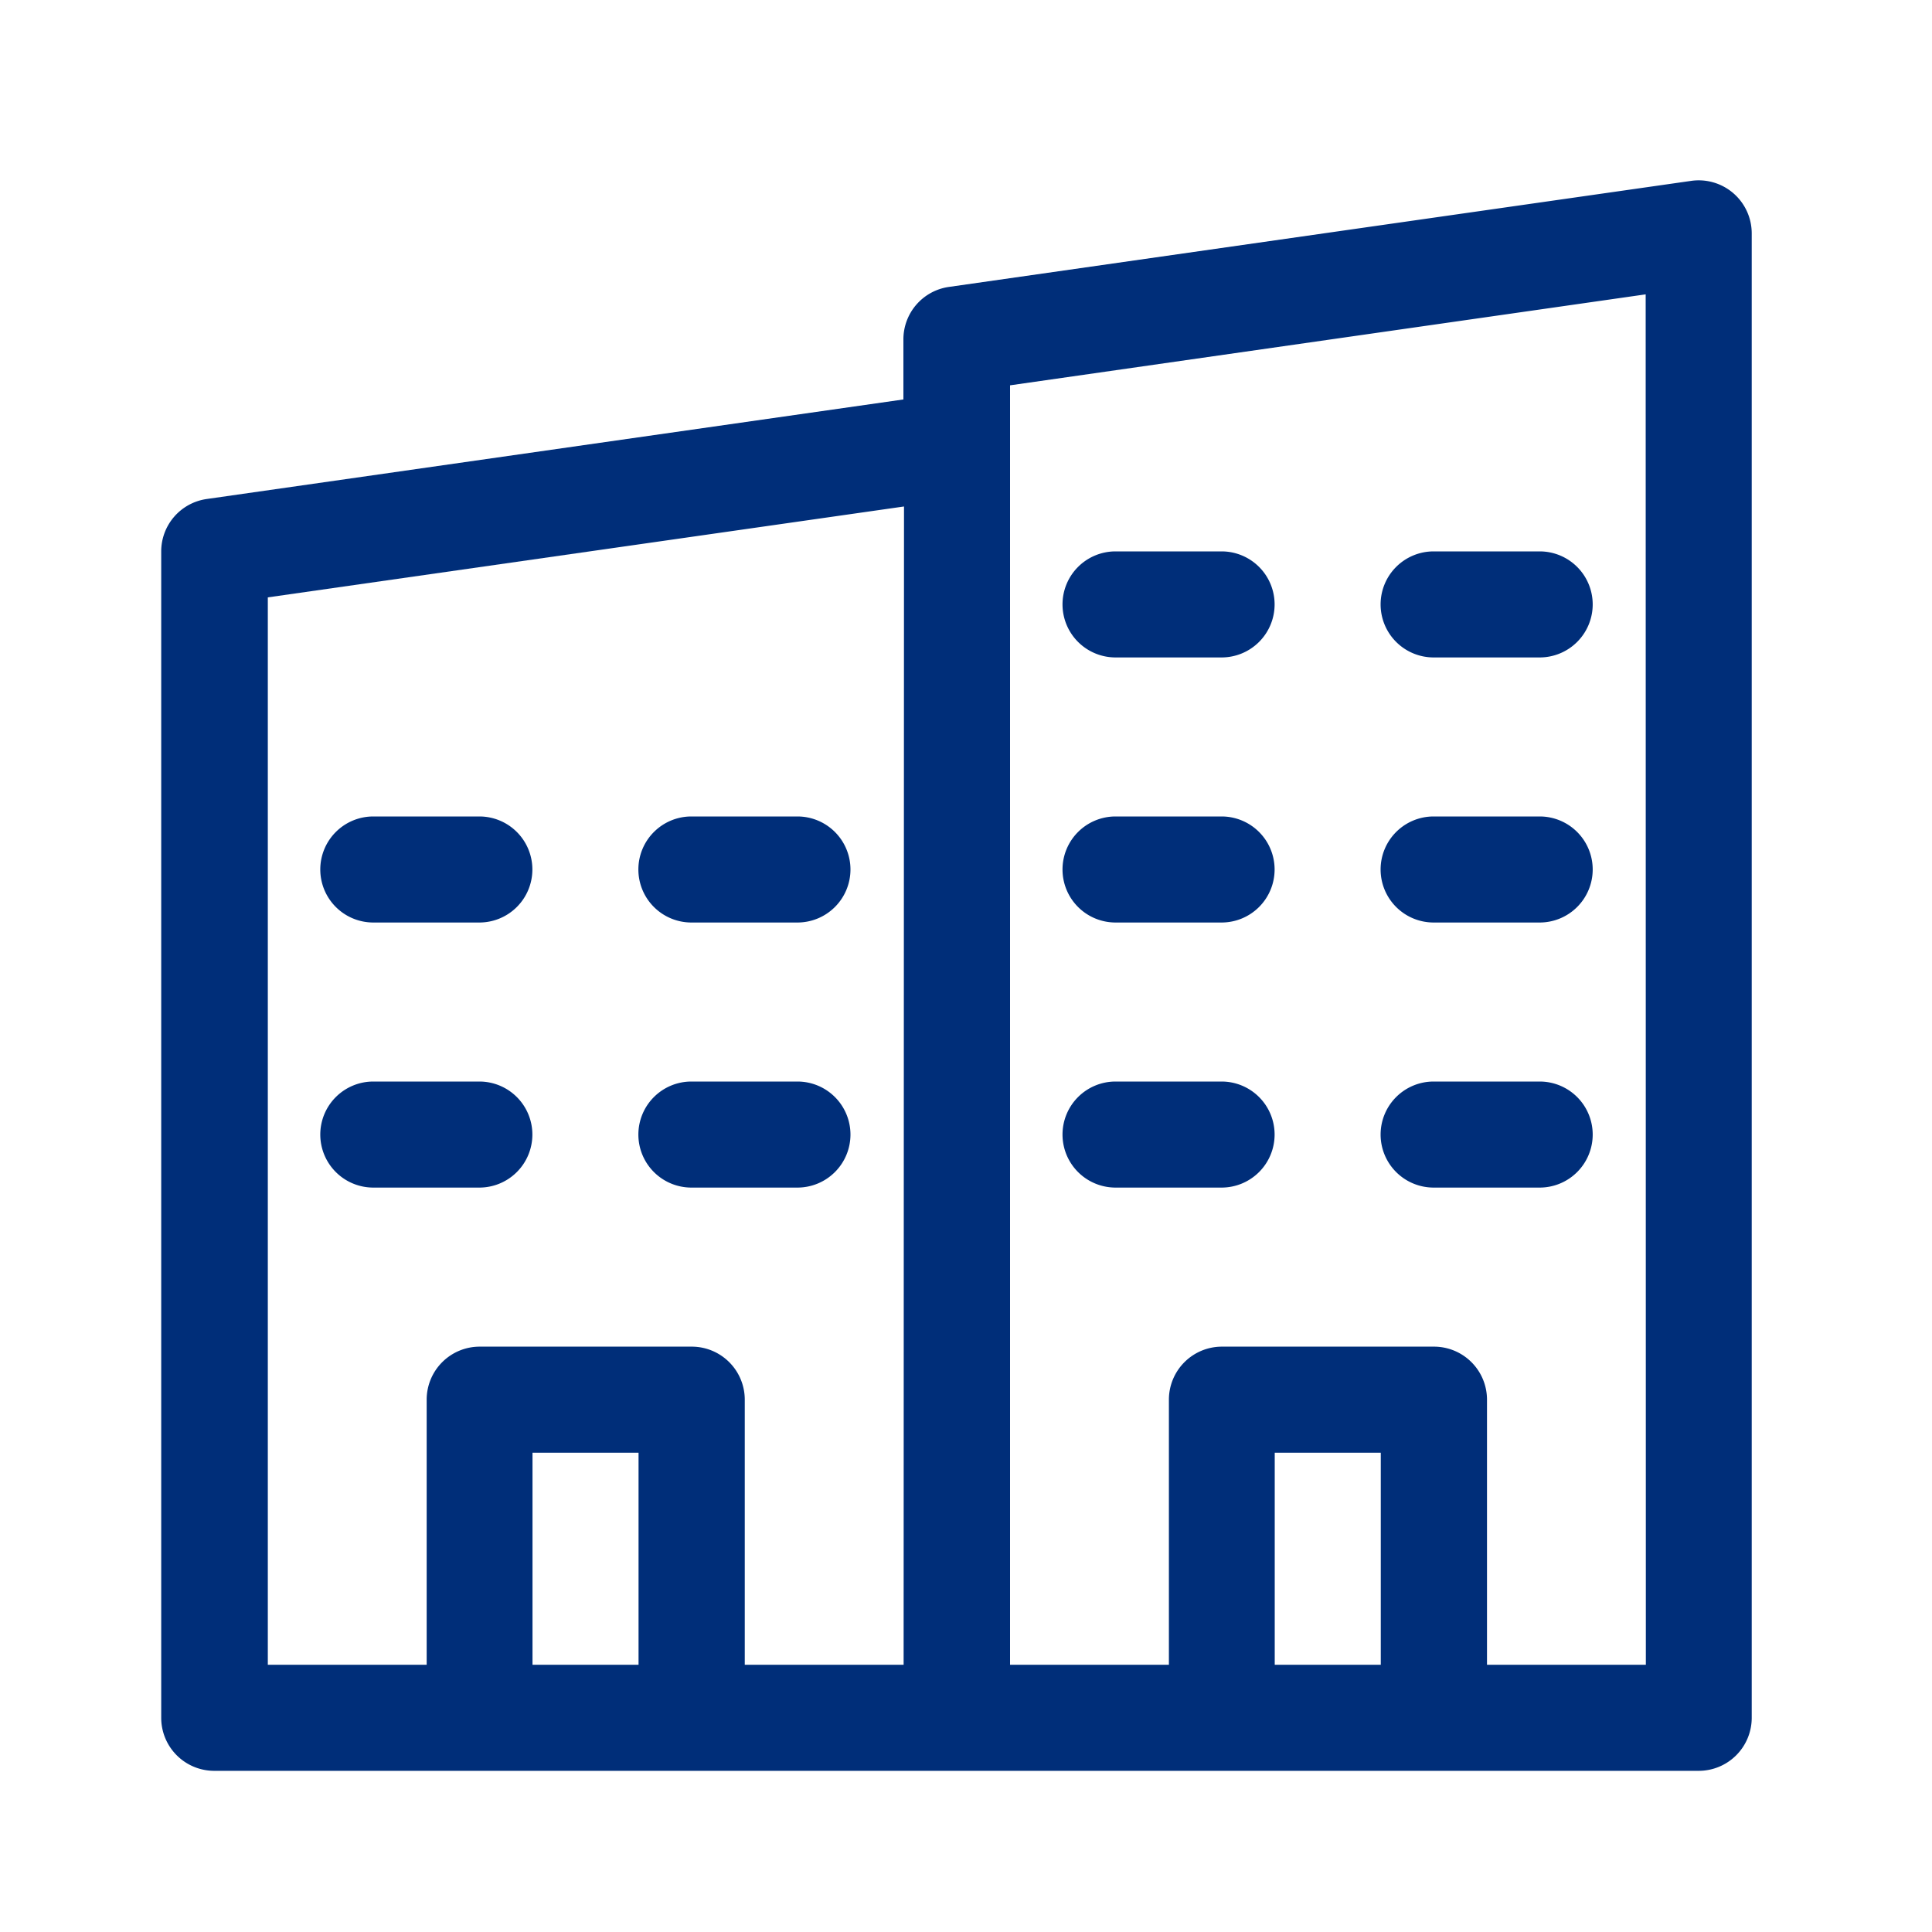 <svg xmlns="http://www.w3.org/2000/svg" xmlns:xlink="http://www.w3.org/1999/xlink" width="45" height="45" viewBox="0 0 45 45"><defs><style>.a{clip-path:url(#b);}.b{fill:#002e79;}</style><clipPath id="b"><rect width="45" height="45"></rect></clipPath></defs><g id="a" class="a"><g transform="translate(41.473 -487.244)"><path class="b" d="M-33.483,505.913h2.47a1.235,1.235,0,0,0,1.235-1.235,1.235,1.235,0,0,0-1.235-1.235h-2.47a1.235,1.235,0,0,0-1.235,1.235A1.235,1.235,0,0,0-33.483,505.913Z" transform="translate(0.705 2.818)"></path><path class="b" d="M-27.483,505.913h2.47a1.235,1.235,0,0,0,1.235-1.235,1.235,1.235,0,0,0-1.235-1.235h-2.47a1.235,1.235,0,0,0-1.235,1.235A1.235,1.235,0,0,0-27.483,505.913Z" transform="translate(2.114 2.818)"></path><path class="b" d="M-33.483,510.913h2.47a1.235,1.235,0,0,0,1.235-1.235,1.235,1.235,0,0,0-1.235-1.235h-2.47a1.235,1.235,0,0,0-1.235,1.235A1.235,1.235,0,0,0-33.483,510.913Z" transform="translate(0.705 3.992)"></path><path class="b" d="M-27.483,510.913h2.47a1.235,1.235,0,0,0,1.235-1.235,1.235,1.235,0,0,0-1.235-1.235h-2.47a1.235,1.235,0,0,0-1.235,1.235A1.235,1.235,0,0,0-27.483,510.913Z" transform="translate(2.114 3.992)"></path><path class="b" d="M-2.083,491.457l-17.288,2.47a1.233,1.233,0,0,0-1.06,1.221v1.4l-16.228,2.319a1.233,1.233,0,0,0-1.059,1.221v27.167a1.235,1.235,0,0,0,1.235,1.235H-1.907a1.235,1.235,0,0,0,1.235-1.235V492.678A1.235,1.235,0,0,0-2.083,491.457ZM-26.6,526.019h-2.47v-4.939h2.47Zm6.174,0h-3.7v-6.174a1.235,1.235,0,0,0-1.235-1.235h-4.939a1.235,1.235,0,0,0-1.235,1.235v6.174h-3.7V501.158l14.818-2.117Zm11.114,0h-2.47v-4.939h2.47Zm6.174,0h-3.7v-6.174a1.235,1.235,0,0,0-1.235-1.235h-4.939a1.235,1.235,0,0,0-1.235,1.235v6.174h-3.7v-29.8L-3.142,494.1Z" transform="translate(0 0)"></path><path class="b" d="M-19.483,500.913h2.47a1.235,1.235,0,0,0,1.235-1.235,1.235,1.235,0,0,0-1.235-1.235h-2.47a1.235,1.235,0,0,0-1.235,1.235A1.235,1.235,0,0,0-19.483,500.913Z" transform="translate(3.993 1.644)"></path><path class="b" d="M-13.483,500.913h2.47a1.235,1.235,0,0,0,1.235-1.235,1.235,1.235,0,0,0-1.235-1.235h-2.47a1.235,1.235,0,0,0-1.235,1.235A1.235,1.235,0,0,0-13.483,500.913Z" transform="translate(5.402 1.644)"></path><path class="b" d="M-19.483,505.913h2.47a1.235,1.235,0,0,0,1.235-1.235,1.235,1.235,0,0,0-1.235-1.235h-2.47a1.235,1.235,0,0,0-1.235,1.235A1.235,1.235,0,0,0-19.483,505.913Z" transform="translate(3.993 2.818)"></path><path class="b" d="M-13.483,505.913h2.47a1.235,1.235,0,0,0,1.235-1.235,1.235,1.235,0,0,0-1.235-1.235h-2.47a1.235,1.235,0,0,0-1.235,1.235A1.235,1.235,0,0,0-13.483,505.913Z" transform="translate(5.402 2.818)"></path><path class="b" d="M-19.483,510.913h2.47a1.235,1.235,0,0,0,1.235-1.235,1.235,1.235,0,0,0-1.235-1.235h-2.47a1.235,1.235,0,0,0-1.235,1.235A1.235,1.235,0,0,0-19.483,510.913Z" transform="translate(3.993 3.992)"></path><path class="b" d="M-13.483,510.913h2.47a1.235,1.235,0,0,0,1.235-1.235,1.235,1.235,0,0,0-1.235-1.235h-2.47a1.235,1.235,0,0,0-1.235,1.235A1.235,1.235,0,0,0-13.483,510.913Z" transform="translate(5.402 3.992)"></path></g></g></svg>